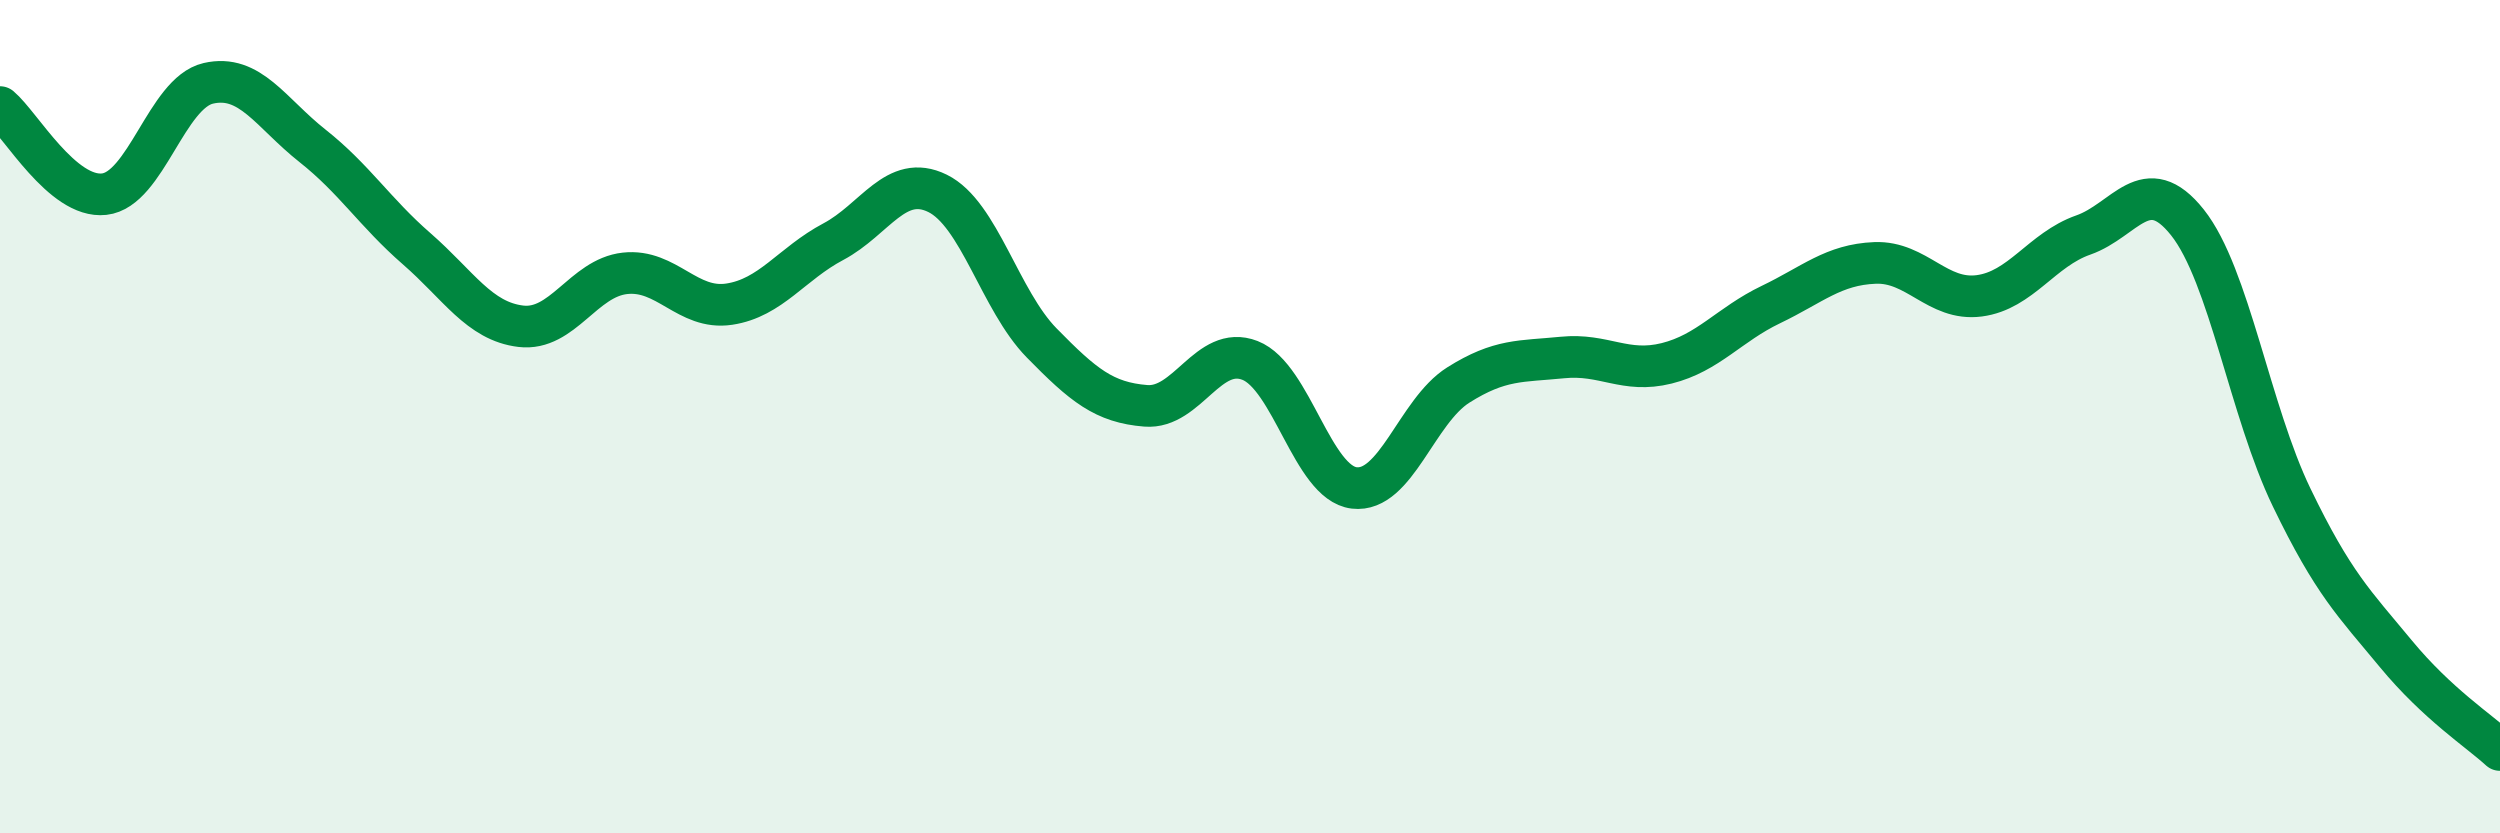 
    <svg width="60" height="20" viewBox="0 0 60 20" xmlns="http://www.w3.org/2000/svg">
      <path
        d="M 0,2.57 C 0.5,2.99 1.5,4.77 2.5,4.66 C 3.5,4.55 4,2.23 5,2 C 6,1.77 6.5,2.71 7.5,3.5 C 8.5,4.29 9,5.1 10,5.97 C 11,6.84 11.5,7.71 12.5,7.83 C 13.5,7.95 14,6.67 15,6.56 C 16,6.45 16.5,7.45 17.5,7.3 C 18.5,7.15 19,6.33 20,5.8 C 21,5.27 21.5,4.15 22.5,4.64 C 23.5,5.13 24,7.21 25,8.23 C 26,9.25 26.5,9.66 27.5,9.74 C 28.5,9.82 29,8.26 30,8.65 C 31,9.04 31.5,11.59 32.5,11.71 C 33.5,11.83 34,9.87 35,9.24 C 36,8.61 36.5,8.68 37.5,8.58 C 38.5,8.48 39,8.97 40,8.72 C 41,8.47 41.5,7.79 42.5,7.31 C 43.5,6.83 44,6.35 45,6.31 C 46,6.27 46.5,7.23 47.5,7.1 C 48.5,6.97 49,5.99 50,5.64 C 51,5.29 51.5,4.08 52.5,5.34 C 53.5,6.6 54,9.87 55,11.94 C 56,14.01 56.5,14.48 57.5,15.69 C 58.5,16.9 59.5,17.54 60,18L60 20L0 20Z"
        fill="#008740"
        opacity="0.1"
        stroke-linecap="round"
        stroke-linejoin="round"
      />
      <path
        d="M 0,2.57 C 0.5,2.99 1.5,4.77 2.5,4.66 C 3.5,4.55 4,2.23 5,2 C 6,1.77 6.5,2.71 7.5,3.5 C 8.5,4.29 9,5.1 10,5.97 C 11,6.84 11.5,7.71 12.5,7.83 C 13.5,7.95 14,6.67 15,6.56 C 16,6.45 16.5,7.45 17.5,7.3 C 18.5,7.15 19,6.33 20,5.8 C 21,5.27 21.5,4.15 22.5,4.64 C 23.5,5.13 24,7.21 25,8.23 C 26,9.25 26.5,9.66 27.5,9.74 C 28.5,9.82 29,8.26 30,8.65 C 31,9.04 31.5,11.59 32.5,11.71 C 33.5,11.83 34,9.87 35,9.24 C 36,8.61 36.5,8.68 37.5,8.58 C 38.5,8.48 39,8.97 40,8.72 C 41,8.47 41.5,7.79 42.5,7.31 C 43.5,6.83 44,6.35 45,6.31 C 46,6.27 46.5,7.23 47.5,7.1 C 48.5,6.97 49,5.99 50,5.64 C 51,5.29 51.5,4.08 52.5,5.34 C 53.5,6.6 54,9.87 55,11.94 C 56,14.01 56.5,14.48 57.5,15.69 C 58.5,16.9 59.5,17.54 60,18"
        stroke="#008740"
        stroke-width="1"
        fill="none"
        stroke-linecap="round"
        stroke-linejoin="round"
      />
    </svg>
  